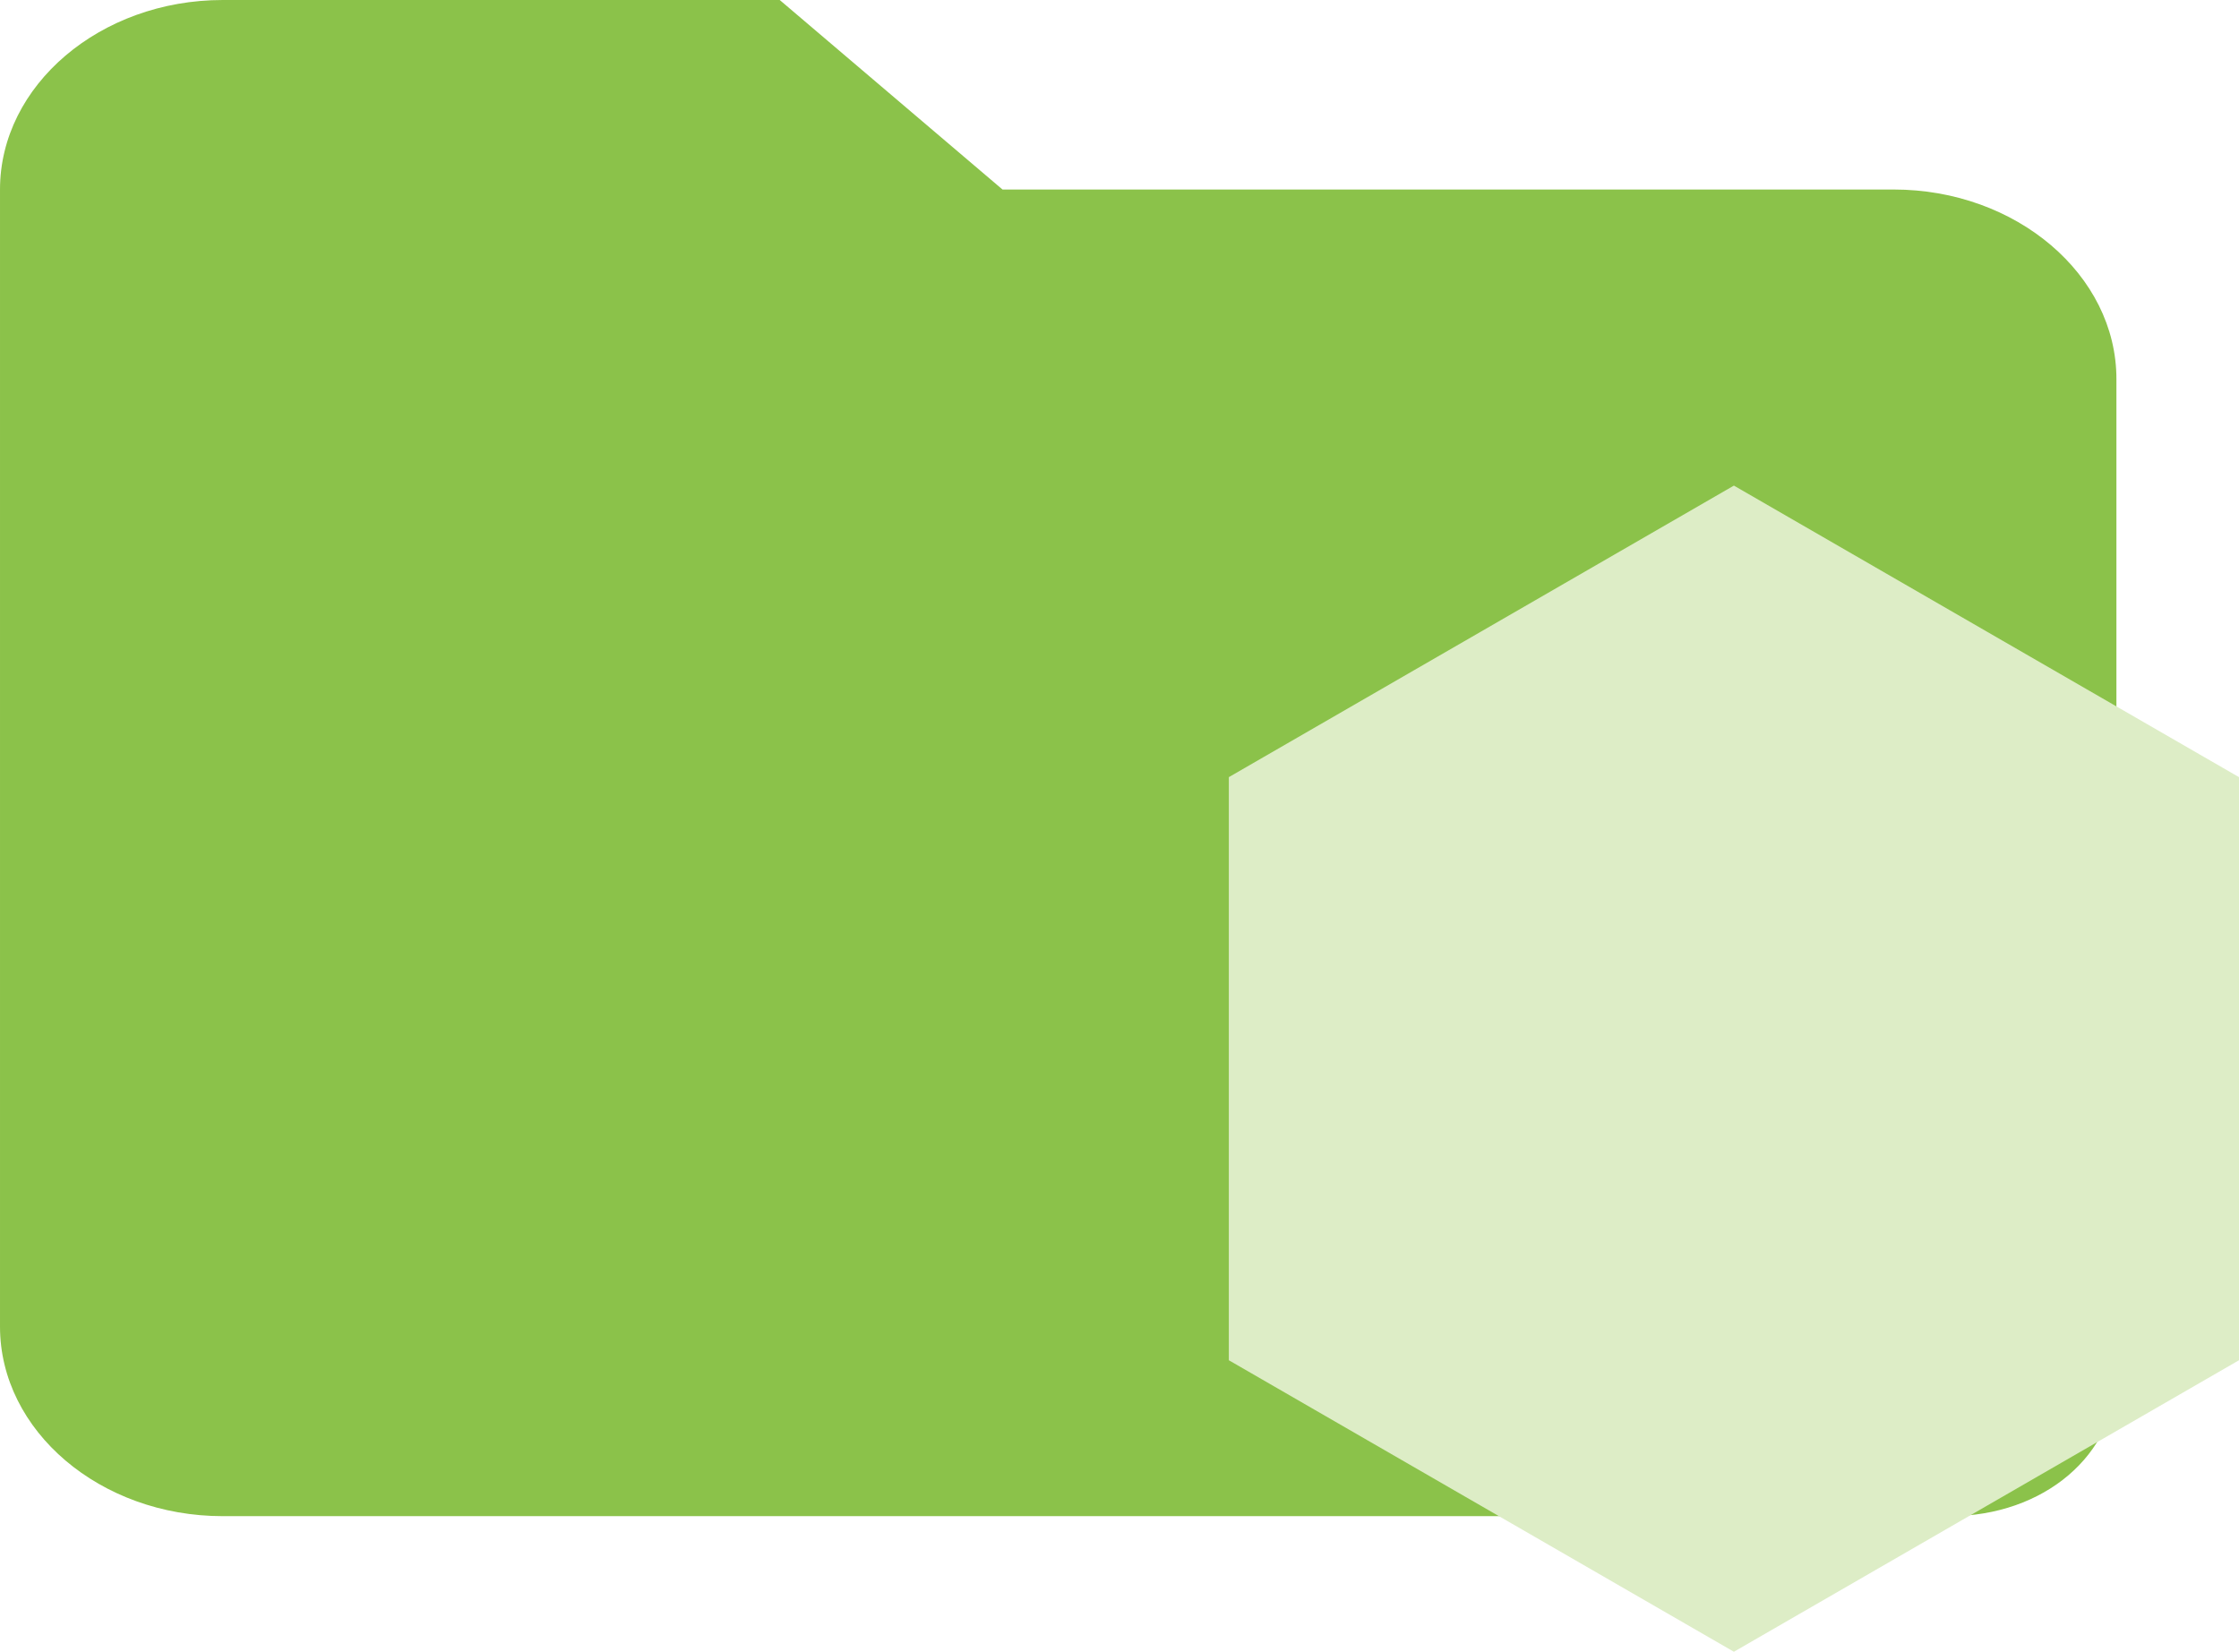 <?xml version="1.0" encoding="UTF-8"?>
<!DOCTYPE svg PUBLIC "-//W3C//DTD SVG 1.1//EN" "http://www.w3.org/Graphics/SVG/1.1/DTD/svg11.dtd">
<!-- Creator: CorelDRAW -->
<svg xmlns="http://www.w3.org/2000/svg" xml:space="preserve" width="95.615mm" height="70.555mm" version="1.1" style="shape-rendering:geometricPrecision; text-rendering:geometricPrecision; image-rendering:optimizeQuality; fill-rule:evenodd; clip-rule:evenodd"
viewBox="0 0 700.91 517.21"
 xmlns:xlink="http://www.w3.org/1999/xlink"
 xmlns:xodm="http://www.corel.com/coreldraw/odm/2003">
 <defs>
  <style type="text/css">
   <![CDATA[
    .fil1 {fill:#DDEDC6}
    .fil0 {fill:#8BC24A;fill-rule:nonzero}
   ]]>
  </style>
 </defs>
 <g id="Layer_x0020_1">
  <g id="_2601412411088">
   <path class="fil0" d="M592.79 59.34l-278.96 0 -69.74 -59.34 -174.35 0c-38.36,0 -69.74,26.7 -69.74,59.34l0 356.06c0,32.64 31.38,59.34 69.74,59.34l540.49 0c29.64,0 52.31,-19.29 52.31,-44.51l0 -311.55c0,-32.64 -31.38,-59.34 -69.74,-59.34z"/>
   <polygon class="fil1" points="542.79,152.05 621.85,197.7 700.91,243.34 700.91,334.63 700.91,425.92 621.85,471.56 542.79,517.2 463.73,471.56 384.68,425.92 384.68,334.63 384.68,243.34 463.73,197.7 "/>
  </g>
 </g>
</svg>
